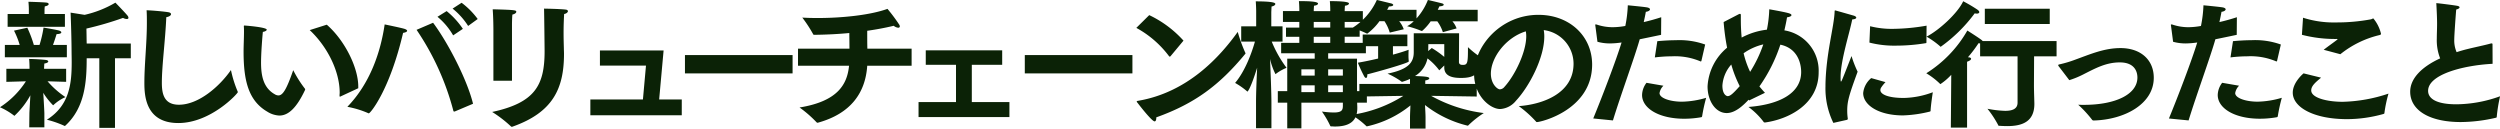 <svg xmlns="http://www.w3.org/2000/svg" width="522.667" height="26.883" viewBox="0 0 522.667 26.883">
  <g id="グループ_112192" data-name="グループ 112192" transform="translate(-428.506 -5420.524)">
    <path id="パス_196708" data-name="パス 196708" d="M-242.73,2.262h3.277V-12.3h3.306V-15.37h-9.222c-.029-1.073-.029-2.175-.058-3.132a67.886,67.886,0,0,0,7.656-2.233,1.651,1.651,0,0,0,.783.232q.348,0,.348-.261a.843.843,0,0,0-.232-.493c-.551-.667-2.494-2.668-2.494-2.668a22.246,22.246,0,0,1-6.438,2.552l-2.929-.464s.174,4.234.2,7.656c0,.9.029,1.8.029,2.7,0,4.524-.464,9.048-5.191,12.035A20.612,20.612,0,0,1-250.1,1.8c.058.029.087.058.145.058s.116-.058.174-.116c4.06-3.77,4.408-9.193,4.408-14.036h2.639ZM-261.9-18.879h11.977v-2.668h-4.263v-.7a6.5,6.5,0,0,1,.058-.9c.551-.087.812-.29.812-.464,0-.145-.145-.29-.464-.319-.638-.087-3.567-.174-3.77-.174a16.774,16.774,0,0,1,.087,1.682v.87H-261.9Zm-.58,6.38h12.963V-15.08h-2.9c.319-.87.609-1.8.754-2.262.725-.029.986-.174.986-.377,0-.116-.174-.261-.406-.348-.609-.2-3.306-.638-3.306-.638a24.869,24.869,0,0,1-.841,3.625h-1.189a24.544,24.544,0,0,0-1.363-3.6l-2.784.609a16.933,16.933,0,0,1,1.189,2.987h-3.1Zm5.1,14.645h3.161v-2.9c0-.261-.116-2.552-.232-4.321a14.289,14.289,0,0,0,2.059,2.61c.029,0,.087-.058.145-.116a9.034,9.034,0,0,1,2.436-1.595,18.322,18.322,0,0,1-3.741-3.306c1.769.058,3.886.116,3.886.116v-2.726h-4.611v-.174s.029-.783.058-.928c.551-.087.812-.261.812-.435,0-.145-.2-.29-.551-.319-.957-.116-2.726-.2-3.451-.2.058.29.087,1.653.087,1.653v.406h-4.843v2.726s2.262-.058,4.089-.116a18.087,18.087,0,0,1-5.423,5.423,14.212,14.212,0,0,1,2.9,1.711c.058.058.087.087.116.087a17.076,17.076,0,0,0,3.335-4.292c-.087,1.653-.2,3.538-.2,3.8Zm42.166-11.977c-2.349,3.393-6.728,7.25-10.875,7.25-3.161,0-3.567-2.349-3.567-4.582,0-3.6.725-8.932.928-13.717.638-.116.986-.377.986-.638,0-.174-.174-.348-.58-.406-.812-.145-3.393-.377-4.524-.406.058.87.058,1.74.058,2.61,0,4.35-.522,8.642-.522,12.586,0,2.726.29,8.381,7.1,8.381,6.786,0,12.441-6.177,12.441-6.467a1.141,1.141,0,0,0-.058-.174A24.164,24.164,0,0,1-215.209-9.831Zm26.622,3.8V-6.38c0-3.973-2.842-9.686-6.583-12.934l-3.567,1.131c3.857,3.625,6.264,8.787,6.264,13.079,0,.2-.029.377-.029.58q0,.261.087.261c.058,0,.087-.029.145-.058Zm-13.6-3.77c-1.363,3.915-2.146,5.278-3.1,5.278a1.56,1.56,0,0,1-.783-.261c-2.407-1.363-2.842-3.973-2.842-6.612,0-2.117.29-5.568.377-6.409.522-.087.812-.29.812-.464,0-.522-4.466-.87-4.669-.87-.116,0-.116.058-.116.232.029.319.029.667.029,1.044,0,1.334-.087,2.958-.087,4.147,0,6.177,1.044,10.3,4.959,12.586a5.133,5.133,0,0,0,2.523.812c1.914,0,3.625-1.653,5.365-5.336,0-.029.029-.087.029-.116a.245.245,0,0,0-.058-.174A24.246,24.246,0,0,1-202.188-9.8Zm33.321-12.876a14.809,14.809,0,0,1,3.248,3.625l2-1.45a16.23,16.23,0,0,0-3.364-3.393Zm-3.161,1.711a14.271,14.271,0,0,1,3.277,3.886l2.03-1.363a16.644,16.644,0,0,0-3.393-3.712ZM-164.6-2.784c-1.189-4.93-5.22-12.76-8.352-16.936l-3.451,1.479a54.822,54.822,0,0,1,7.685,16.907c.029.145.116.174.174.174a.368.368,0,0,0,.174-.029Zm-18.473-16.588c-.87,5.916-3.1,12.383-7.8,17.226A19.651,19.651,0,0,1-186.5-.812a.174.174,0,0,0,.116.029c.319,0,4.35-4.814,7.163-16.82.58-.087.841-.261.841-.435,0-.145-.174-.261-.464-.377C-179.394-18.618-183.077-19.372-183.077-19.372Zm37.526-2.175c.493-.087.783-.377.783-.58,0-.174-.145-.319-.493-.348-1.218-.145-4.495-.2-4.495-.2.029.667.116,8.468.116,8.874,0,7.134-1.972,10.788-10.962,12.731a25.177,25.177,0,0,1,3.857,2.958c.087.087.145.145.261.145A.315.315,0,0,0-156.339,2c8.352-2.958,10.759-7.859,10.759-15.225,0-.406-.029-.812-.029-1.218-.029-.986-.058-2.117-.058-3.161C-145.667-19.517-145.58-21.054-145.551-21.547ZM-160.341-7.6h3.886V-19.256s0-1.392.087-2.175c.551-.116.812-.377.812-.58,0-.319-.145-.406-4.93-.522.145,1.885.145,4.292.145,4.292ZM-140.07-.377h19.111V-3.683h-4.727l.928-10.237h-13.311v3.161h9.628l-.638,7.076H-140.07Zm19.778-8.758h22.5v-3.828h-22.5Zm23.635-1.6h10.672c-.377,3.8-2.262,7.424-10.353,8.729a24.371,24.371,0,0,1,3.509,3.045c.087.087.145.145.261.145a.315.315,0,0,0,.145-.029c6.757-1.885,9.86-6.177,10.237-11.89h9.28V-14.3h-9.251c-.029-1.073-.029-2.494-.029-3.741,1.856-.261,3.741-.609,5.539-1.044a1.77,1.77,0,0,0,.928.406c.2,0,.348-.087.348-.29a.846.846,0,0,0-.174-.435,36.284,36.284,0,0,0-2.407-3.219c-3.683,1.334-9.628,1.914-14.616,1.914-1.1,0-2.2-.029-3.19-.087A28.354,28.354,0,0,1-93.5-17.342c.058.145.145.145.319.145,2.03-.029,4.553-.116,7.25-.377v.029c0,.667.029,2.117.029,3.248H-96.657ZM-71.456,0h19V-3.132H-60.32v-7.8h6.351v-3.016H-69.948v3.016h6.322v7.8h-7.83Zm22.214-9.135h22.5v-3.828h-22.5Zm23.316-9.512a21.16,21.16,0,0,1,6.815,5.887.21.21,0,0,0,.174.116c.058,0,.087-.029.145-.058l2.726-3.277a22.7,22.7,0,0,0-7.163-5.336Zm21.2.841C-8.526-12.5-15.254-5.133-25.607-3.393c-.174.029-.232.058-.232.116a.347.347,0,0,0,.116.232C-25.549-2.813-22.707.9-22.1.9c.232,0,.348-.319.348-.725V.058C-13.717-2.813-8.555-6.67-3.19-13.166c.058-.058.087-.087.087-.145a.412.412,0,0,0-.058-.174A32.545,32.545,0,0,1-4.727-17.806ZM5.626,2.349H8.584V-3.016h8.671v.58c0,.928-.145,1.479-1.914,1.479a18.784,18.784,0,0,1-2.465-.2,19.48,19.48,0,0,1,1.74,2.987c.029.116.145.116.29.116.232,0,.435.029.667.029,2.784,0,4.7-.928,4.7-3.857v-.174c0-.29-.029-.551-.029-.957h2.03V-5.423H20.213v-6.786H14.181V-13.34h7.888v-2.175H17.632v-1.276h3.132V-18.7H17.632v-1.189h3.8v-2.262h-3.8c0-.29.029-.783.058-1.131.435-.029.841-.232.841-.464,0-.145-.2-.493-4-.493.087.812.087,1.885.087,1.885v.2H11.165c0-.29.029-.783.058-1.131.464-.029.841-.232.841-.435,0-.493-2.436-.522-4-.522.087.812.087,1.885.087,1.885v.2H4.727v2.262H8.149V-18.7H5.365v1.914H8.149v1.276H4.35v2.175h7.018v1.131H5.626v6.786H3.654v2.407H5.626ZM-.9,2.32H2.32V-2.958c0-2.03-.174-6.438-.29-9.193A13.611,13.611,0,0,0,3.161-8.99c.058,0,.087-.029.145-.087A9.9,9.9,0,0,1,5.481-10.3a24.532,24.532,0,0,1-3.1-5.481H4.64v-3.19H2.291v-2.958s.029-.754.058-1.189c.493-.087.783-.319.783-.522,0-.145,0-.551-4.089-.551.058.638.087,1.943.087,1.943v3.277H-4v3.19h2.871c-.58,2.059-1.972,6.09-4.147,8.642A15.514,15.514,0,0,1-2.813-5.423a.155.155,0,0,0,.116.087c.087,0,.725-.783,2.03-4.988C-.783-7.859-.9-4.959-.9-3.132ZM11.165-18.7v-1.189h3.451V-18.7Zm0,3.19v-1.276h3.451v1.276Zm3.016,6.844V-9.976h3.074v1.305Zm0,3.451V-6.641h3.074V-5.22Zm-5.6-3.451V-9.976h2.784v1.305Zm0,3.451V-6.641h2.784V-5.22ZM25.955-20.039a8.588,8.588,0,0,1,1.1,2.378l2.929-.7a5.532,5.532,0,0,0-.957-1.682h3.045a5.277,5.277,0,0,1-1.392,1.044,21.207,21.207,0,0,1,2.929.957.261.261,0,0,0,.145.029.16.16,0,0,0,.145-.058,10.811,10.811,0,0,0,1.711-1.943H37a7.9,7.9,0,0,1,1.16,2.262l2.871-.783a4.6,4.6,0,0,0-.87-1.479h5.278v-2.407H37.091c.116-.232.232-.493.348-.725.609-.029.9-.174.9-.348,0-.116-.145-.232-.406-.29-.29-.087-2.9-.7-2.9-.7a12.648,12.648,0,0,1-2.378,3.857v-1.8H26.506c.145-.232.261-.464.377-.7.609,0,.9-.145.9-.319,0-.116-.145-.232-.435-.319-.29-.058-2.987-.725-2.987-.725a13.347,13.347,0,0,1-5.133,5.858,19.1,19.1,0,0,1,3.016,1.16.219.219,0,0,0,.116.029,12.049,12.049,0,0,0,2.552-2.61ZM20.706-4.292,29.9-4.437A27.537,27.537,0,0,1,19.082-.464a17.057,17.057,0,0,1,3.045,2.32c.058.058.087.087.145.087a21.794,21.794,0,0,0,9.106-4.379c-.029.9-.087,1.914-.087,2.523v2.32h3.248V.087c0-.609-.058-1.653-.116-2.61A23.3,23.3,0,0,0,43.355,1.8c.058,0,.087-.029.145-.087A20.8,20.8,0,0,1,46.719-.841a30.273,30.273,0,0,1-11.02-3.6l9.541.145V-6.931H34.481v-.725c.551-.087.841-.261.841-.435,0-.348-.928-.406-2.987-.493a5.622,5.622,0,0,0,2.61-3.683A12.575,12.575,0,0,1,37.41-9.773l1.044-1.015v.406c0,2,2.03,2.2,3.538,2.2,3.016,0,4.031-1.073,4.2-4.089a.254.254,0,0,0-.145-.261,17.491,17.491,0,0,1-2.639-2.088c0,3.219-.058,3.712-1.044,3.712-.261,0-.841,0-.841-.609,0,0,.029-5.974.029-6H32.074v3.973c0,2.175-1.189,3.6-5.481,4.466a15.894,15.894,0,0,1,2.871,1.624.251.251,0,0,0,.174.087,10.322,10.322,0,0,0,1.653-.609v1.044H20.706Zm.7-10.527h3.219v2.581c-1.363.319-2.813.638-4.234.87A28.054,28.054,0,0,0,21.721-8.5c.145.232.261.319.377.319.145,0,.261-.232.261-.551v-.2c1.334-.319,8.671-2.349,8.671-2.7v-.087a10.676,10.676,0,0,1-.058-1.131c0-.609.029-1.218.029-1.218-.551.2-1.74.609-3.277,1.015v-1.769H30.74v-2.436H21.4ZM35.09-13.8c.029-.551.029-1.363.029-1.45h3.335v2.668a20.321,20.321,0,0,0-2.61-1.856ZM54.027-2.291a23.248,23.248,0,0,1,3.6,3.219.219.219,0,0,0,.2.116c.87,0,11.513-2.552,11.542-12.006,0-5.974-4.727-10.411-11.223-10.411-7.859,0-13.456,6.5-13.456,12.383,0,4.524,3.335,7.308,5.452,7.308a4.569,4.569,0,0,0,3.306-1.74c2.813-3.016,5.916-8.99,5.916-13.4a6.821,6.821,0,0,0-.116-1.363,7.1,7.1,0,0,1,6.235,7.018C65.482-4.9,58.957-2.639,54.027-2.291Zm1.479-15.631a5.749,5.749,0,0,1,.087,1.015c0,3.364-2.407,8.236-4.553,10.585a1.289,1.289,0,0,1-.957.522c-.522,0-1.885-1.1-1.885-3.277C48.2-12.441,51.33-16.646,55.506-17.922Zm26.97,5.452a29.848,29.848,0,0,1,3.567-.232,13.661,13.661,0,0,1,5.945,1.044.219.219,0,0,0,.116.029c.058,0,.087-.058.116-.145L93-15.167a15.973,15.973,0,0,0-6.148-.9c-1.276,0-2.61.087-3.857.2Zm-1.74,5.307a4.325,4.325,0,0,0-.928,2.552c0,2.784,3.538,4.959,8.816,4.959A20.3,20.3,0,0,0,92.191.029c.116-.029.145-.116.174-.2a35.737,35.737,0,0,1,.841-3.857,18.855,18.855,0,0,1-5.046.812c-2.436,0-4.7-.725-4.7-1.8a2.816,2.816,0,0,1,.812-1.537ZM73.718.7c1.595-5.22,4.582-13.34,5.6-16.965,1.421-.29,2.958-.609,4.466-.928l.029-3.683c-1.247.406-2.494.754-3.654,1.015.174-.783.348-1.6.435-2.146.522-.058.87-.29.87-.522,0-.145-.174-.319-.638-.406-.9-.145-4-.435-4-.435a25.924,25.924,0,0,1-.522,4.321,14.967,14.967,0,0,1-2.668.261,10.485,10.485,0,0,1-3.306-.551.566.566,0,0,0-.2-.029c-.087,0-.116.029-.116.116,0,.058.029.116.029.174l.435,3.335a9.827,9.827,0,0,0,2.639.348,17.967,17.967,0,0,0,2.407-.2C74.356-11.8,71.543-4.437,69.6.29ZM102.2-3.48,105.5-5.075c-.406-.435-.783-.87-1.16-1.334a32.841,32.841,0,0,0,4.379-8.729c4.234.9,4.35,4.988,4.35,5.713,0,4.64-4.9,6.844-11.02,7.308A15.414,15.414,0,0,1,105.183.957c.058.145.174.174.348.174,4.669-.638,11.194-3.654,11.194-10.5a8.528,8.528,0,0,0-7.163-8.758c.2-.9.406-1.8.551-2.726.609-.087.928-.261.928-.464,0-.145-.2-.29-.609-.406-.986-.29-4.031-.812-4.031-.812a25.22,25.22,0,0,1-.493,4.263,14.789,14.789,0,0,0-5.278,1.653c-.116-1.247-.174-2.523-.174-3.857v-.812c0-.232-.058-.29-.174-.29a.9.9,0,0,0-.232.058l-3.19,1.653a46.821,46.821,0,0,0,.725,5.365A11.3,11.3,0,0,0,93.5-6.409c0,3.045,1.682,5.568,4,5.568,1.827,0,3.509-1.653,4.582-2.784Zm.2-5.974a19.263,19.263,0,0,1-1.363-3.886,11.72,11.72,0,0,1,4.118-1.856A26.914,26.914,0,0,1,102.4-9.454Zm-2.175,2.987c-1.421,1.6-2,2.088-2.523,2.088-.2,0-1.1-.29-1.1-2.2a7.335,7.335,0,0,1,1.856-4.408A24.865,24.865,0,0,0,100.224-6.467Zm27.115-9.106a20.854,20.854,0,0,0,5.626.638,38,38,0,0,0,6.177-.522c.087,0,.116-.058.116-.145l.029-3.509a43.033,43.033,0,0,1-6.989.667,18.277,18.277,0,0,1-4.814-.551Zm.377,7.424a4.646,4.646,0,0,0-1.682,3.132c0,2.523,3.248,4.669,8.323,4.669a26.334,26.334,0,0,0,5.655-.812.193.193,0,0,0,.116-.145c.029-1.1.464-3.886.464-3.886A18.188,18.188,0,0,1,134.618-4h-.174c-3.045,0-4.814-.7-4.814-1.653a1.069,1.069,0,0,1,.145-.493,8,8,0,0,1,.928-1.16ZM122.641.58a.221.221,0,0,0,.174-.232V.29a11.137,11.137,0,0,1-.116-1.6c0-1.972.348-3.19,2.175-8.178A22.159,22.159,0,0,1,123.6-12.76c-1.885,4.814-2.088,5.336-2.2,5.336-.087,0-.087-.406-.087-1.044.058-3.538,1.827-8.932,2.436-11.948.58-.029.841-.2.841-.377,0-.145-.174-.29-.493-.406-.029,0-3.828-1.1-3.915-1.1s-.116.087-.116.232c-.116,3.248-1.8,8.729-1.914,15.341v.29A16.407,16.407,0,0,0,119.8,1.218Zm28.826-20.039h13.572v-3.19H151.467Zm-4.524-4.756c-1.1,2.436-4.988,6.032-7.656,7.4a17.729,17.729,0,0,1,2.842,2.03.155.155,0,0,0,.116.087,31.6,31.6,0,0,0,7.105-6.989,2.238,2.238,0,0,0,.435.058c.319,0,.522-.116.522-.319,0-.145-.116-.319-.406-.522A31.037,31.037,0,0,0,146.943-24.215ZM144.362,2.2h3.393V-11.571c.522-.174.841-.406.841-.609,0-.145-.174-.319-.638-.319h-.029a28.17,28.17,0,0,0,2.233-2.958,1.5,1.5,0,0,0,.319.058v2.7h7.83v9.686c0,1.334-1.131,1.711-2.61,1.711a22.778,22.778,0,0,1-3.683-.435,21.339,21.339,0,0,1,2.233,3.393c.058.174.116.174.29.174.522.029,1.073.058,1.6.058,2.987,0,5.684-.812,5.684-4.64,0-.522-.087-2.61-.087-3.944l.029-6h4.7v-3.19H151.032a3.491,3.491,0,0,0-.319-.29c-.87-.638-2.9-1.914-2.9-1.914a25.352,25.352,0,0,1-8.584,8.932,15.39,15.39,0,0,1,2.842,2.175.155.155,0,0,0,.116.087,12.159,12.159,0,0,0,2.262-1.943Zm24.766-9.918a18.285,18.285,0,0,0,2.842-1.16c2.581-1.305,4.814-2.552,7.714-2.552,3.132,0,3.683,1.972,3.683,3.161,0,3.48-4.495,5.713-11.194,5.713-.377,0-.783,0-1.189-.029a24.008,24.008,0,0,1,2.871,3.1.412.412,0,0,0,.406.2c6.38-.174,12.528-3.422,12.528-8.932,0-3.741-2.726-6.206-6.96-6.206-3.393,0-6.293,1.276-9.425,2.407a24.247,24.247,0,0,1-3.277.986c-.2.029-.319.087-.319.2a.6.6,0,0,0,.145.261Zm33.7-4.756a29.848,29.848,0,0,1,3.567-.232,13.661,13.661,0,0,1,5.945,1.044.219.219,0,0,0,.116.029c.058,0,.087-.058.116-.145l.783-3.393a15.973,15.973,0,0,0-6.148-.9c-1.276,0-2.61.087-3.857.2Zm-1.74,5.307a4.325,4.325,0,0,0-.928,2.552c0,2.784,3.538,4.959,8.816,4.959a20.3,20.3,0,0,0,3.567-.319c.116-.029.145-.116.174-.2a35.737,35.737,0,0,1,.841-3.857,18.855,18.855,0,0,1-5.046.812c-2.436,0-4.7-.725-4.7-1.8a2.816,2.816,0,0,1,.812-1.537ZM194.068.7c1.6-5.22,4.582-13.34,5.6-16.965,1.421-.29,2.958-.609,4.466-.928l.029-3.683c-1.247.406-2.494.754-3.654,1.015.174-.783.348-1.6.435-2.146.522-.058.87-.29.87-.522,0-.145-.174-.319-.638-.406-.9-.145-4-.435-4-.435a25.923,25.923,0,0,1-.522,4.321,14.967,14.967,0,0,1-2.668.261,10.485,10.485,0,0,1-3.306-.551.566.566,0,0,0-.2-.029c-.087,0-.116.029-.116.116,0,.058.029.116.029.174l.435,3.335a9.827,9.827,0,0,0,2.639.348,17.967,17.967,0,0,0,2.407-.2c-1.16,3.8-3.973,11.165-5.916,15.892ZM217.761-17.2a27.679,27.679,0,0,0,7.279.87c.058,0,.174,0,.174.058,0,.029-.058.058-.145.145-.7.551-1.885,1.363-2.755,2.059l3.48.928a20.688,20.688,0,0,1,7.946-3.944c.377-.087.551-.116.551-.348a7.821,7.821,0,0,0-1.595-3.19c-.145,0-.348.174-.58.2a39.316,39.316,0,0,1-7.134.638,21.182,21.182,0,0,1-6.989-.986Zm.348,8.062c-.464.377-2.262,2.088-2.262,4.031,0,3.045,4.35,5.539,11.339,5.539a28.2,28.2,0,0,0,7.6-1.073c.174-.058.232-.087.232-.29a28.371,28.371,0,0,1,.841-3.973,32.215,32.215,0,0,1-9.57,1.711c-3.335,0-6.583-.841-6.583-2.378,0-.928.841-1.653,2.059-2.668Zm39.5-5.974V-15.2c0-.145-.058-.2-.2-.2a.566.566,0,0,0-.2.029c-1.131.319-3.364.783-4.756,1.131-.841.2-1.624.435-2.349.667a6.08,6.08,0,0,1-.493-2.61c0-1.015.319-5.278.406-6.293.435-.116.7-.29.7-.464,0-.145-.174-.261-.493-.319-.551-.116-4-.551-4.263-.551-.087,0-.116.029-.116.087s.029.116.029.2c.087,1.566.145,3.045.145,3.973,0,1.131-.058,2.175-.058,3.132a10.319,10.319,0,0,0,.7,4.147c-3.915,1.8-6.264,4.234-6.264,6.96,0,3.828,3.915,6.351,10.585,6.351a32.928,32.928,0,0,0,7.337-.9.192.192,0,0,0,.174-.2,32.041,32.041,0,0,1,.7-4.292,27.477,27.477,0,0,1-9.106,1.682c-5.6,0-5.945-2.059-5.945-2.813,0-3.335,7.018-5.307,13.485-5.655Z" transform="translate(692 5445)" fill="#0b2206"/>
  </g>
</svg>
